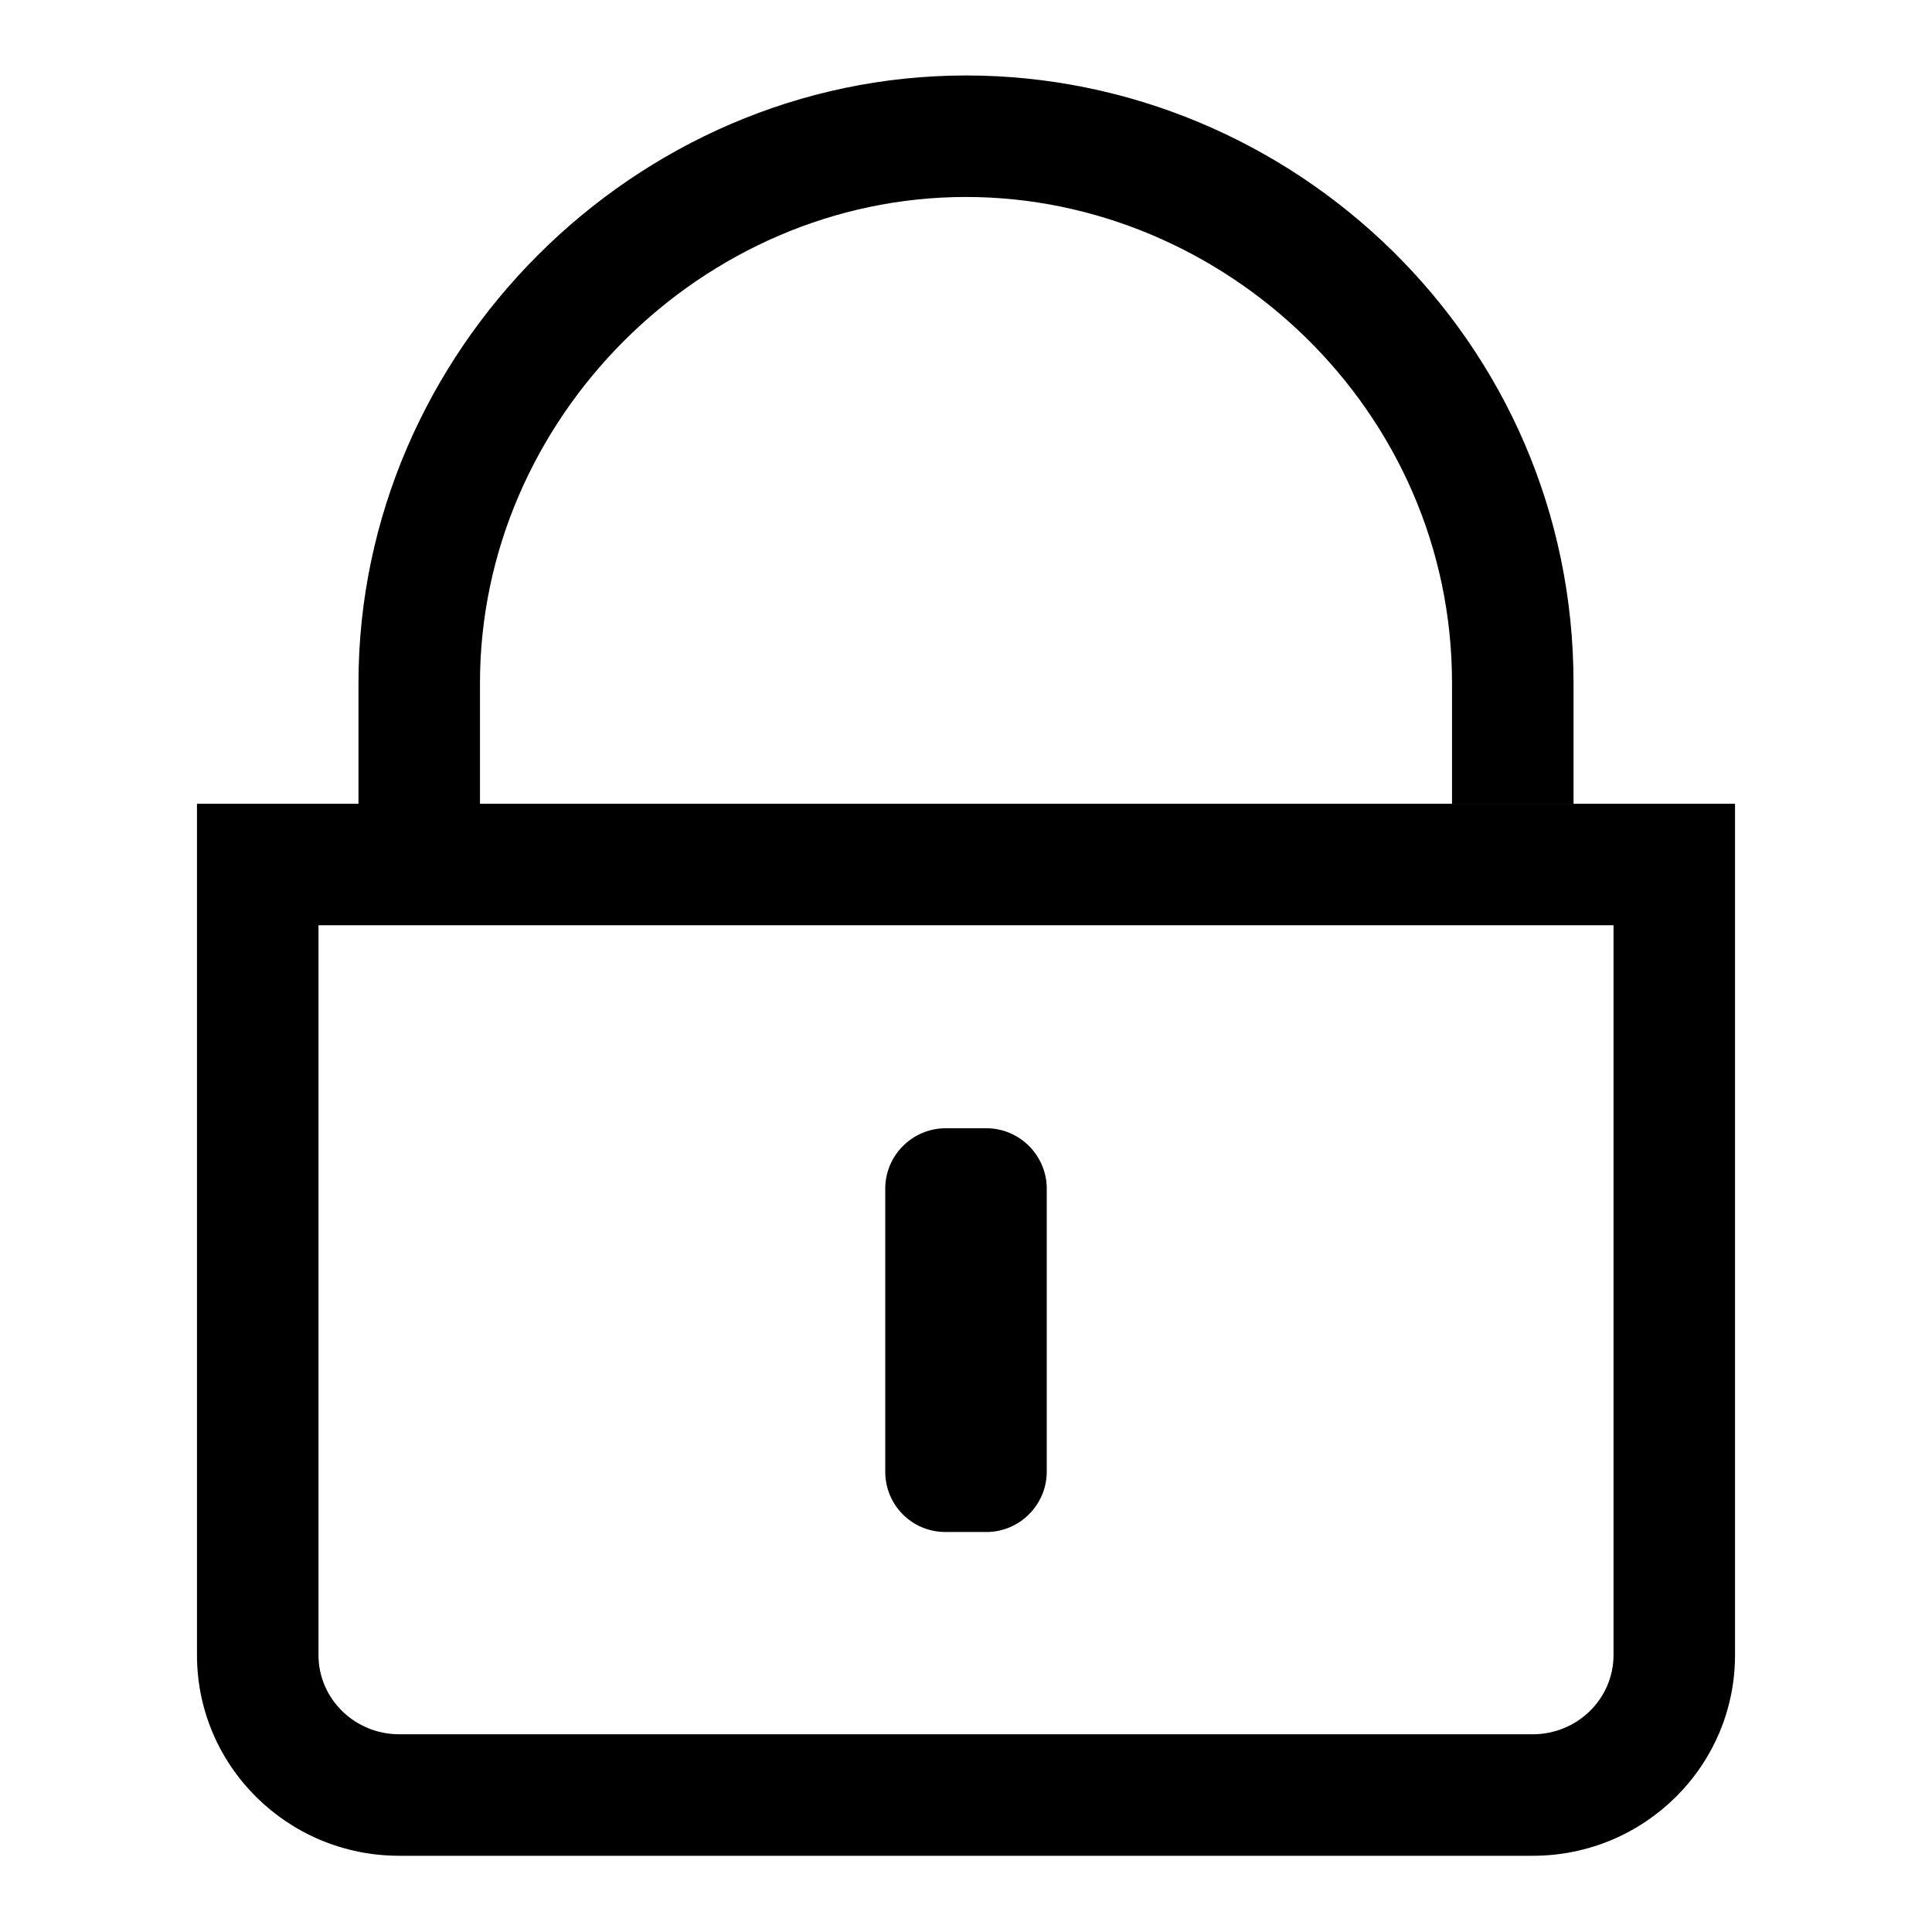 <?xml version="1.0" encoding="utf-8"?>
<!-- Svg Vector Icons : http://www.onlinewebfonts.com/icon -->
<!DOCTYPE svg PUBLIC "-//W3C//DTD SVG 1.1//EN" "http://www.w3.org/Graphics/SVG/1.1/DTD/svg11.dtd">
<svg version="1.1" xmlns="http://www.w3.org/2000/svg" xmlns:xlink="http://www.w3.org/1999/xlink" x="0px" y="0px" viewBox="0 0 256 256" enable-background="new 0 0 256 256" xml:space="preserve">
<g><g><path fill="#000000" d="M125.3,149.5h5.4c4.4,0,8,3.6,8,8V195c0,4.4-3.6,8-8,8h-5.4c-4.5,0-8-3.6-8-8v-37.5C117.3,153.1,120.9,149.5,125.3,149.5z"/><path fill="#000000" d="M213.8,122.6v96.7c0,5.8-4.8,10.5-10.7,10.5H52.9c-5.9,0-10.7-4.7-10.7-10.5v-96.7H213.8 M229.9,106.5H26.1v112.8c0,14.7,12,26.6,26.8,26.6h150.2c14.8,0,26.8-11.9,26.8-26.6V106.5L229.9,106.5z"/><path fill="#000000" d="M208.5,106.5h-16.1V90.5c0-36.2-30.2-64.4-64.4-64.4c-35,0-64.4,29.4-64.4,64.4v16.1H47.5V90.5C47.5,46.6,84.1,10,128,10c43.3,0,80.5,35.1,80.5,80.5V106.5z"/></g></g>
</svg>